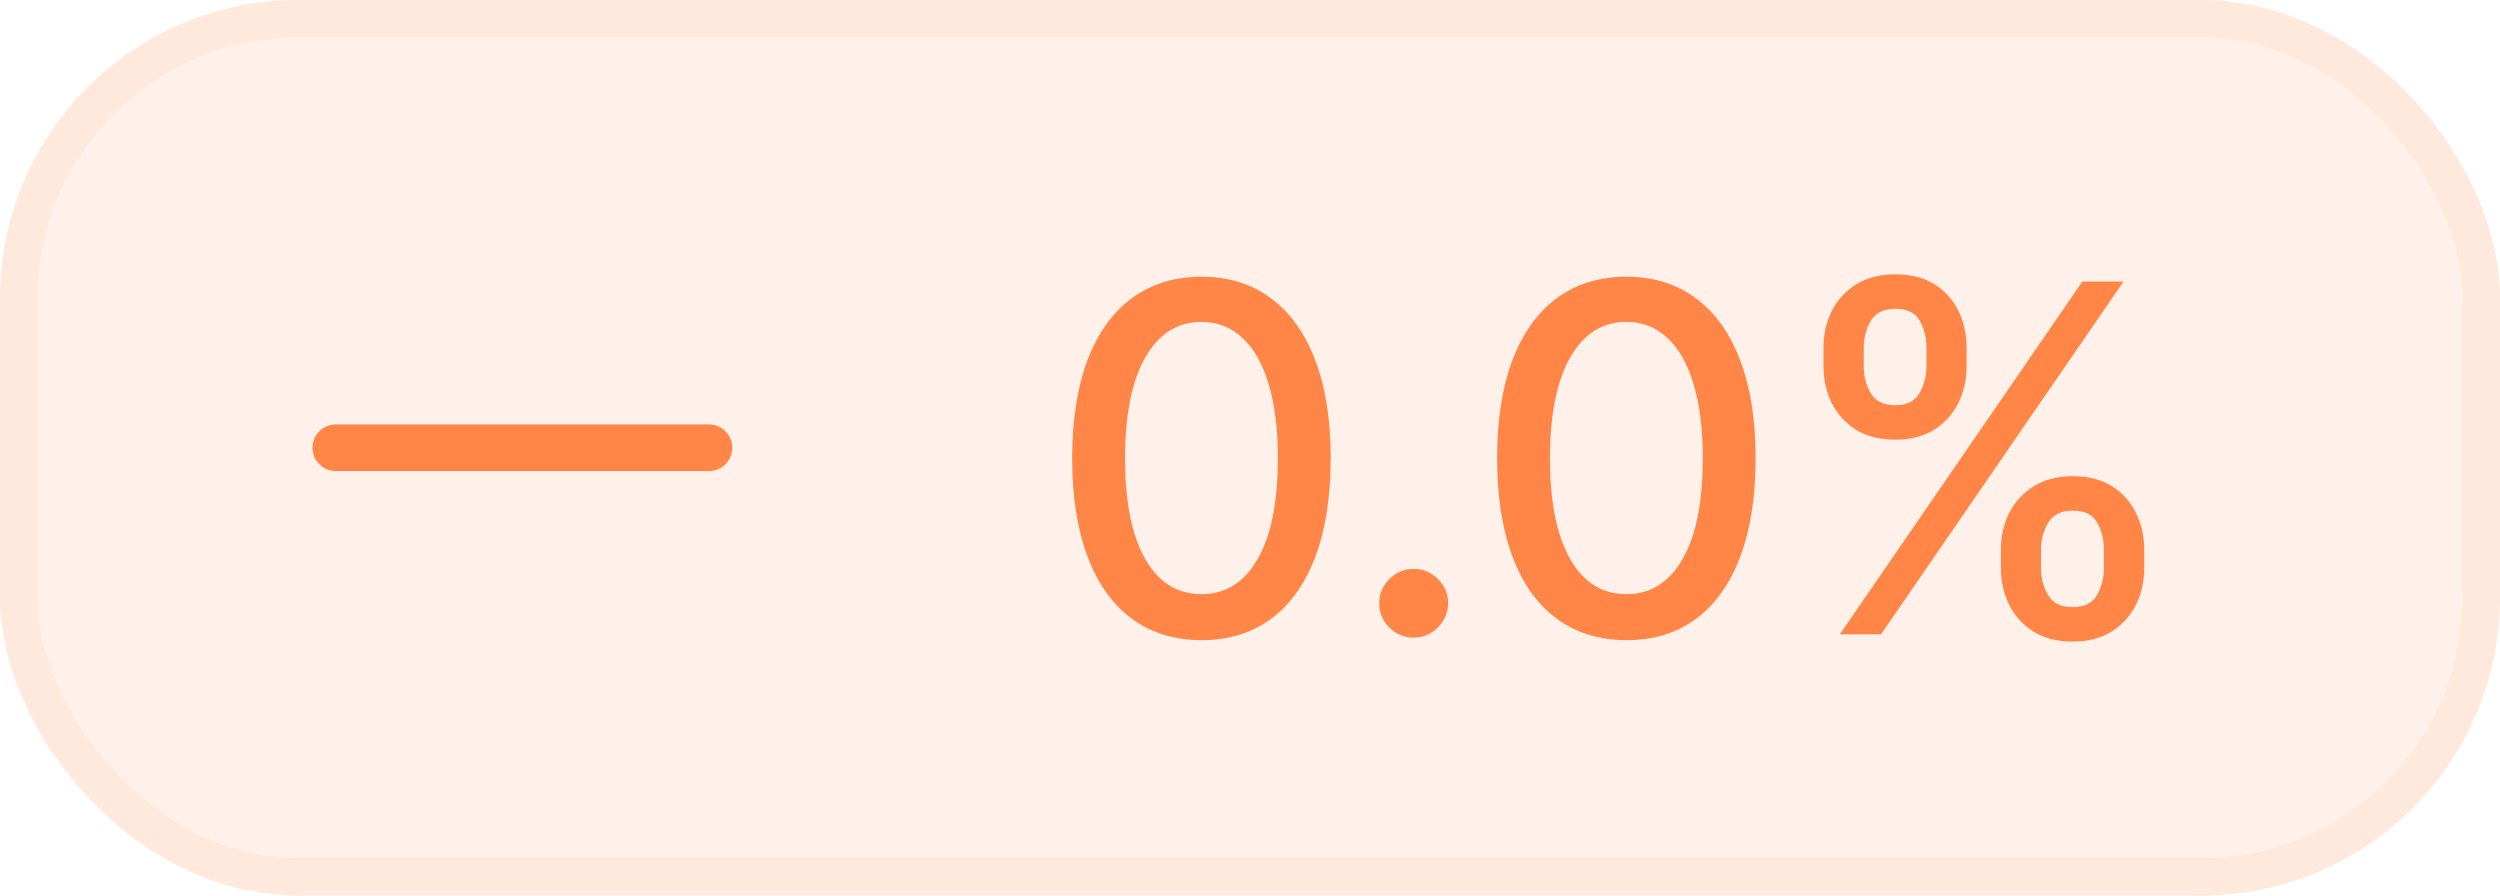 <svg width="67" height="24" viewBox="0 0 67 24" fill="none" xmlns="http://www.w3.org/2000/svg">
<rect width="67" height="24" rx="8" fill="#FF8647" fill-opacity="0.12"/>
<rect x="0.5" y="0.5" width="66" height="23" rx="7.5" stroke="#FF8647" stroke-opacity="0.08"/>
<g clip-path="url(#clip0_1_9413)">
<path d="M9 12H19" stroke="#FF8647" stroke-width="1.25" stroke-linecap="round" stroke-linejoin="round"/>
</g>
<path d="M32.201 17.157C31.472 17.154 30.848 16.962 30.331 16.58C29.814 16.198 29.419 15.643 29.145 14.913C28.871 14.184 28.734 13.305 28.734 12.277C28.734 11.252 28.871 10.377 29.145 9.651C29.422 8.924 29.819 8.37 30.336 7.989C30.856 7.607 31.478 7.416 32.201 7.416C32.924 7.416 33.544 7.609 34.061 7.993C34.578 8.375 34.974 8.929 35.248 9.655C35.525 10.378 35.663 11.252 35.663 12.277C35.663 13.308 35.526 14.189 35.252 14.918C34.979 15.644 34.583 16.2 34.066 16.584C33.549 16.966 32.927 17.157 32.201 17.157ZM32.201 15.924C32.841 15.924 33.341 15.612 33.701 14.987C34.065 14.363 34.246 13.459 34.246 12.277C34.246 11.492 34.163 10.829 33.997 10.288C33.834 9.743 33.598 9.33 33.291 9.05C32.986 8.767 32.623 8.626 32.201 8.626C31.564 8.626 31.064 8.94 30.701 9.567C30.337 10.195 30.154 11.099 30.151 12.277C30.151 13.065 30.233 13.732 30.396 14.276C30.562 14.818 30.798 15.229 31.102 15.509C31.407 15.786 31.773 15.924 32.201 15.924ZM37.886 17.088C37.634 17.088 37.417 16.998 37.235 16.82C37.054 16.638 36.963 16.42 36.963 16.164C36.963 15.912 37.054 15.697 37.235 15.518C37.417 15.336 37.634 15.246 37.886 15.246C38.139 15.246 38.355 15.336 38.537 15.518C38.719 15.697 38.809 15.912 38.809 16.164C38.809 16.334 38.766 16.489 38.68 16.631C38.597 16.769 38.486 16.88 38.348 16.963C38.209 17.046 38.056 17.088 37.886 17.088ZM43.589 17.157C42.859 17.154 42.236 16.962 41.719 16.58C41.202 16.198 40.806 15.643 40.533 14.913C40.259 14.184 40.122 13.305 40.122 12.277C40.122 11.252 40.259 10.377 40.533 9.651C40.81 8.924 41.207 8.37 41.724 7.989C42.244 7.607 42.865 7.416 43.589 7.416C44.312 7.416 44.932 7.609 45.449 7.993C45.966 8.375 46.362 8.929 46.636 9.655C46.913 10.378 47.051 11.252 47.051 12.277C47.051 13.308 46.914 14.189 46.64 14.918C46.366 15.644 45.971 16.2 45.454 16.584C44.937 16.966 44.315 17.157 43.589 17.157ZM43.589 15.924C44.229 15.924 44.729 15.612 45.089 14.987C45.452 14.363 45.634 13.459 45.634 12.277C45.634 11.492 45.551 10.829 45.385 10.288C45.221 9.743 44.986 9.33 44.678 9.05C44.373 8.767 44.01 8.626 43.589 8.626C42.952 8.626 42.452 8.94 42.088 9.567C41.725 10.195 41.542 11.099 41.539 12.277C41.539 13.065 41.62 13.732 41.784 14.276C41.95 14.818 42.185 15.229 42.49 15.509C42.795 15.786 43.161 15.924 43.589 15.924ZM53.624 15.227V14.729C53.624 14.372 53.698 14.046 53.845 13.75C53.996 13.451 54.215 13.213 54.501 13.034C54.79 12.853 55.139 12.762 55.549 12.762C55.967 12.762 56.318 12.851 56.601 13.03C56.885 13.208 57.098 13.447 57.243 13.745C57.391 14.044 57.465 14.372 57.465 14.729V15.227C57.465 15.584 57.391 15.912 57.243 16.211C57.095 16.506 56.878 16.745 56.592 16.926C56.309 17.105 55.961 17.194 55.549 17.194C55.133 17.194 54.782 17.105 54.496 16.926C54.21 16.745 53.993 16.506 53.845 16.211C53.698 15.912 53.624 15.584 53.624 15.227ZM54.699 14.729V15.227C54.699 15.492 54.763 15.732 54.889 15.947C55.015 16.163 55.235 16.271 55.549 16.271C55.86 16.271 56.077 16.163 56.2 15.947C56.323 15.732 56.384 15.492 56.384 15.227V14.729C56.384 14.464 56.324 14.224 56.204 14.008C56.087 13.793 55.869 13.685 55.549 13.685C55.241 13.685 55.023 13.793 54.893 14.008C54.764 14.224 54.699 14.464 54.699 14.729ZM48.869 9.817V9.318C48.869 8.961 48.943 8.633 49.09 8.335C49.241 8.036 49.46 7.798 49.746 7.619C50.035 7.441 50.385 7.352 50.794 7.352C51.212 7.352 51.563 7.441 51.846 7.619C52.13 7.798 52.343 8.036 52.488 8.335C52.633 8.633 52.705 8.961 52.705 9.318V9.817C52.705 10.174 52.631 10.502 52.483 10.8C52.339 11.095 52.123 11.334 51.837 11.516C51.554 11.694 51.206 11.783 50.794 11.783C50.375 11.783 50.023 11.694 49.737 11.516C49.453 11.334 49.238 11.095 49.09 10.8C48.943 10.502 48.869 10.174 48.869 9.817ZM49.949 9.318V9.817C49.949 10.081 50.011 10.322 50.134 10.537C50.26 10.752 50.48 10.86 50.794 10.86C51.102 10.86 51.317 10.752 51.44 10.537C51.566 10.322 51.629 10.081 51.629 9.817V9.318C51.629 9.053 51.569 8.813 51.449 8.598C51.329 8.383 51.111 8.275 50.794 8.275C50.486 8.275 50.268 8.383 50.138 8.598C50.012 8.813 49.949 9.053 49.949 9.318ZM49.307 17L55.807 7.545H56.911L50.411 17H49.307Z" fill="#FF8647"/>
<defs>
<clipPath id="clip0_1_9413">
<rect width="20" height="20" fill="white" transform="translate(4 2)"/>
</clipPath>
</defs>
</svg>
